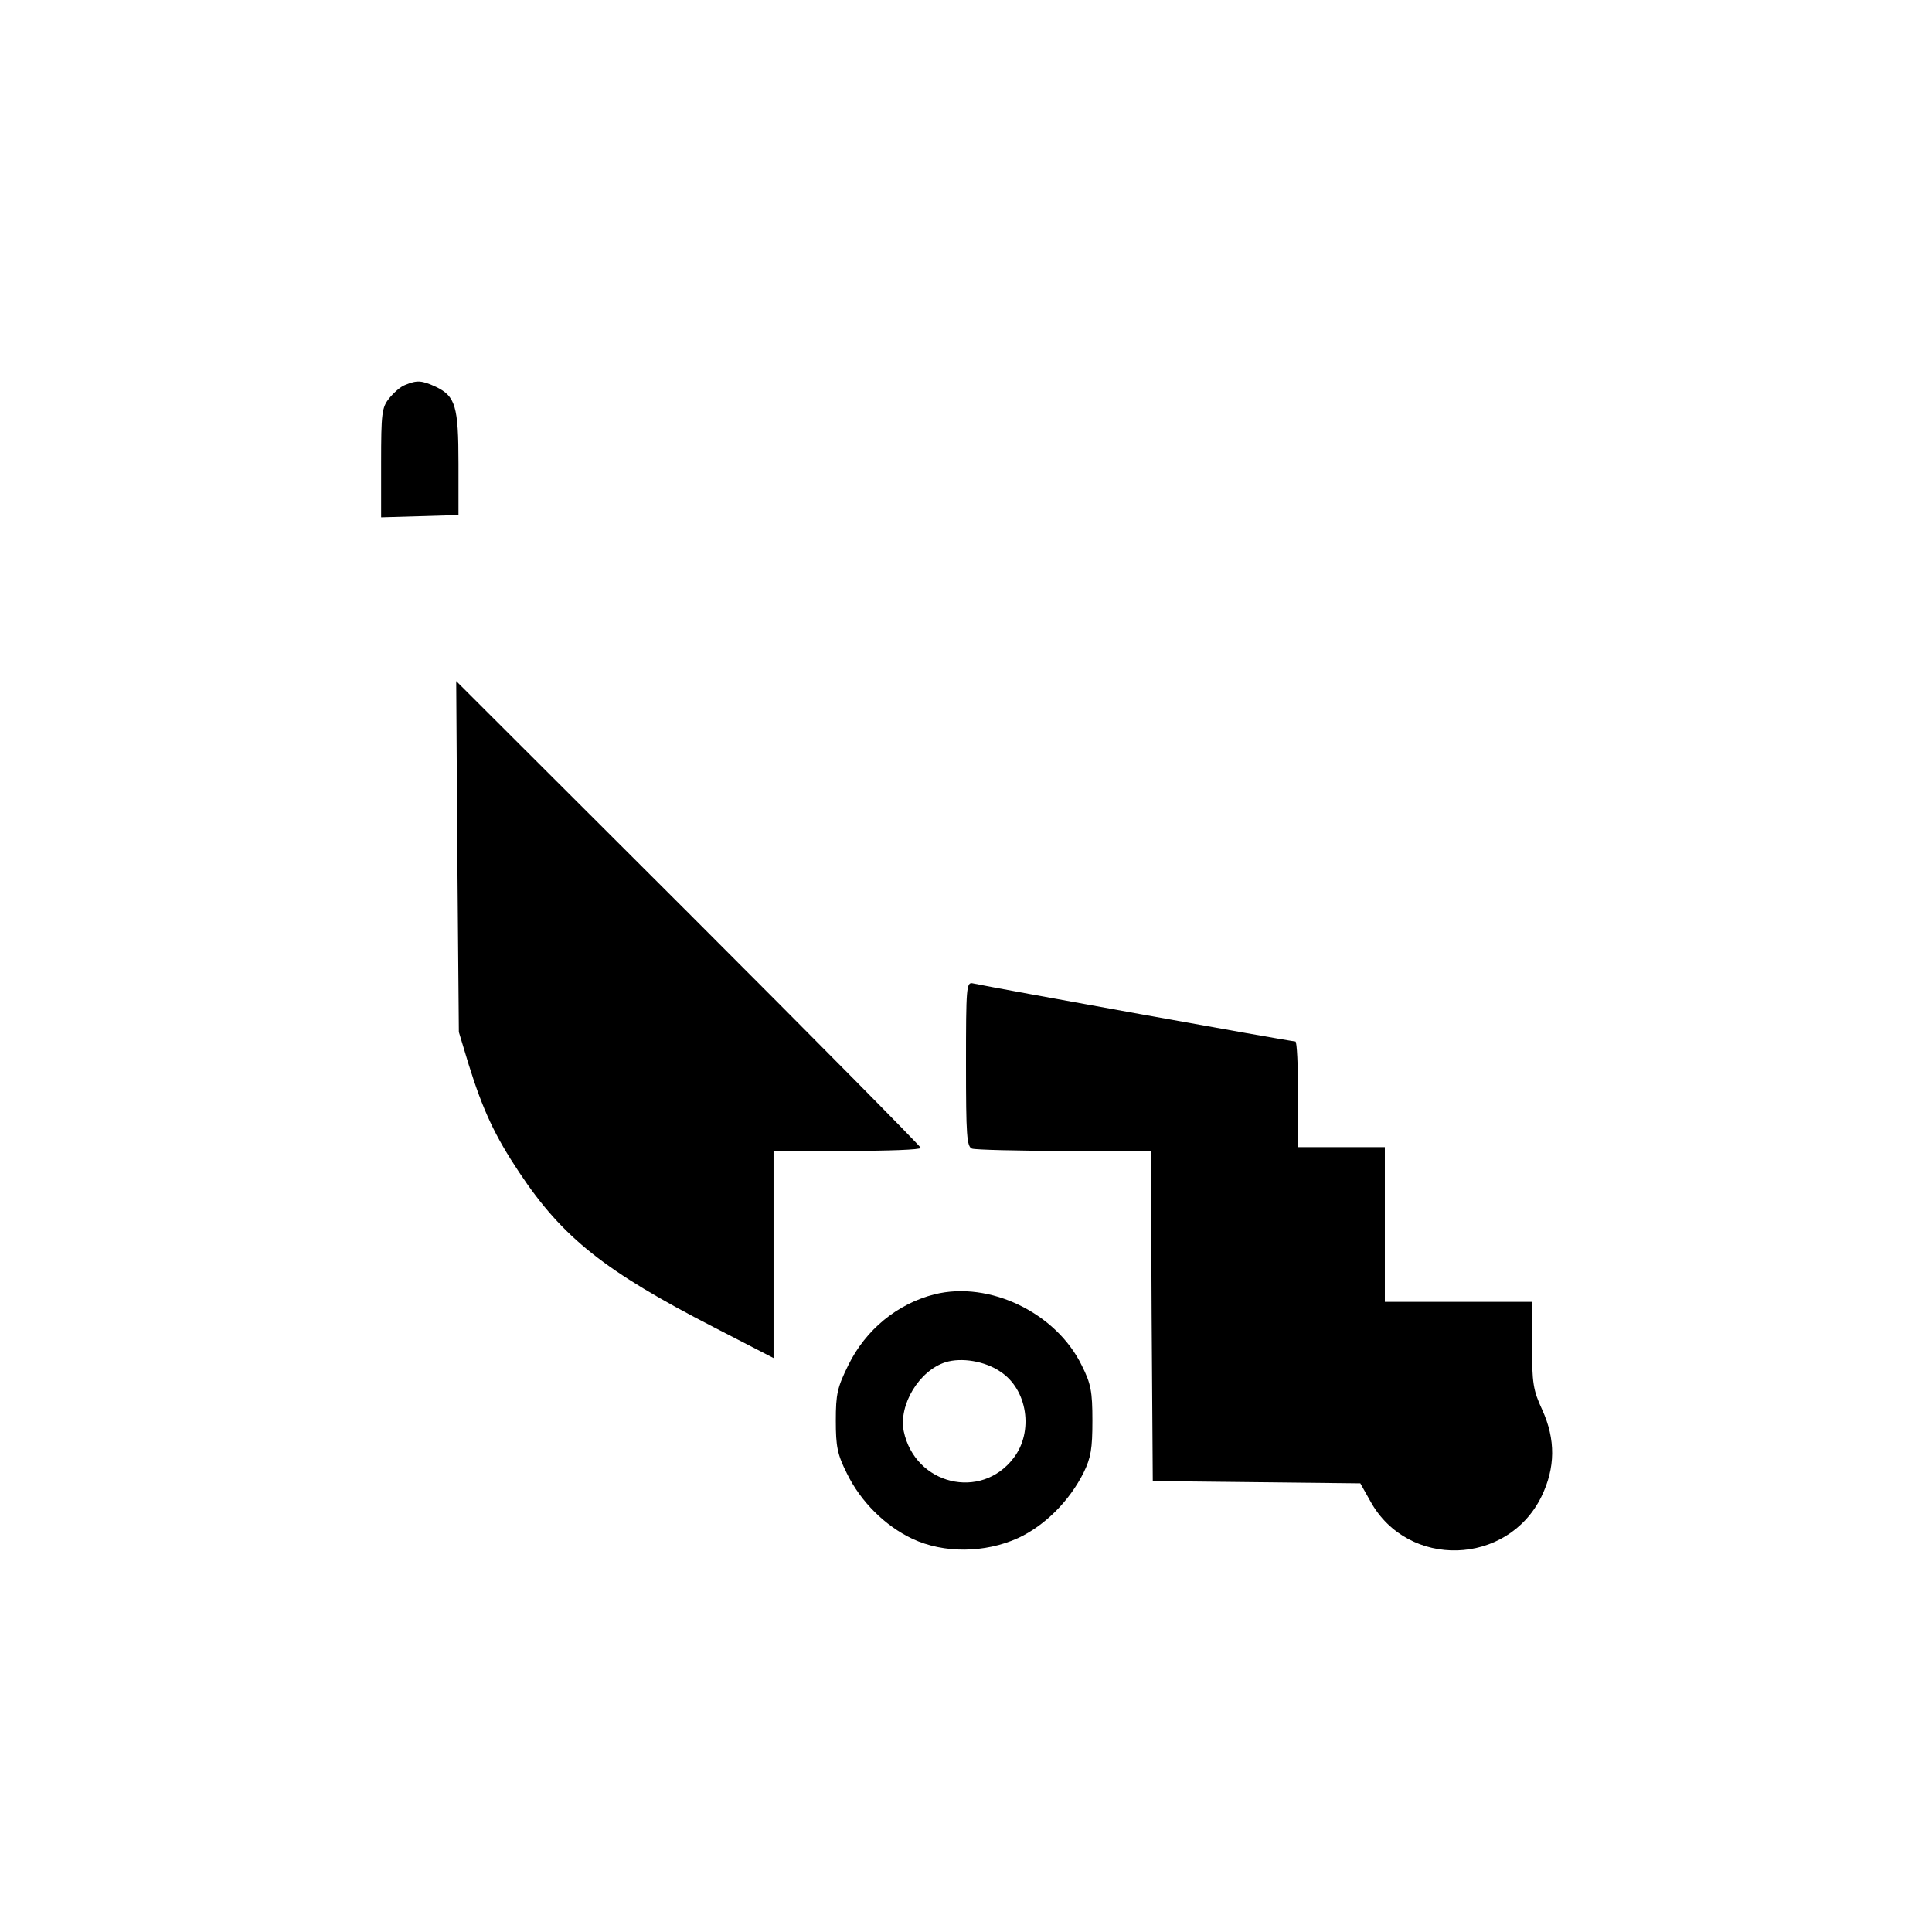 <?xml version="1.0" standalone="no"?>
<!DOCTYPE svg PUBLIC "-//W3C//DTD SVG 20010904//EN"
 "http://www.w3.org/TR/2001/REC-SVG-20010904/DTD/svg10.dtd">
<svg version="1.0" xmlns="http://www.w3.org/2000/svg"
 width="512pt" height="512pt" viewBox="0 0 512 512"
 preserveAspectRatio="xMidYMid meet">

<g transform="translate(0,512) scale(0.1,-0.1)"
fill="#000000" stroke="none">
<path d="M1074 4100 c-12 -4 -31 -21 -43 -36 -19 -24 -21 -39 -21 -171 l0
-144 103 3 102 3 0 136 c0 153 -8 179 -60 204 -37 17 -50 18 -81 5z"/>
<path d="M1212 2850 l4 -465 26 -86 c38 -122 70 -190 134 -286 115 -173 227
-262 517 -411 l157 -81 0 274 0 275 195 0 c107 0 195 3 195 8 0 4 -277 284
-615 622 l-616 615 3 -465z"/>
<path d="M2560 2300 c0 -189 2 -219 16 -224 9 -3 119 -6 245 -6 l229 0 2 -437
3 -438 275 -3 275 -3 27 -48 c99 -179 363 -171 453 13 37 76 38 151 2 230 -24
52 -27 70 -27 172 l0 114 -195 0 -195 0 0 205 0 205 -115 0 -115 0 0 140 c0
77 -3 140 -7 140 -13 0 -799 142 -855 154 -17 4 -18 -11 -18 -214z"/>
<path d="M2477 1690 c-99 -25 -183 -94 -229 -188 -29 -59 -33 -76 -33 -147 0
-68 4 -89 29 -139 37 -76 102 -140 174 -174 83 -39 192 -38 280 2 71 33 136
98 174 174 19 39 23 63 23 137 0 78 -4 98 -28 146 -68 140 -245 225 -390 189z
m174 -205 c72 -47 89 -159 35 -229 -86 -113 -261 -71 -291 71 -14 70 41 161
111 183 42 13 104 3 145 -25z"/>
</g>
</svg>
